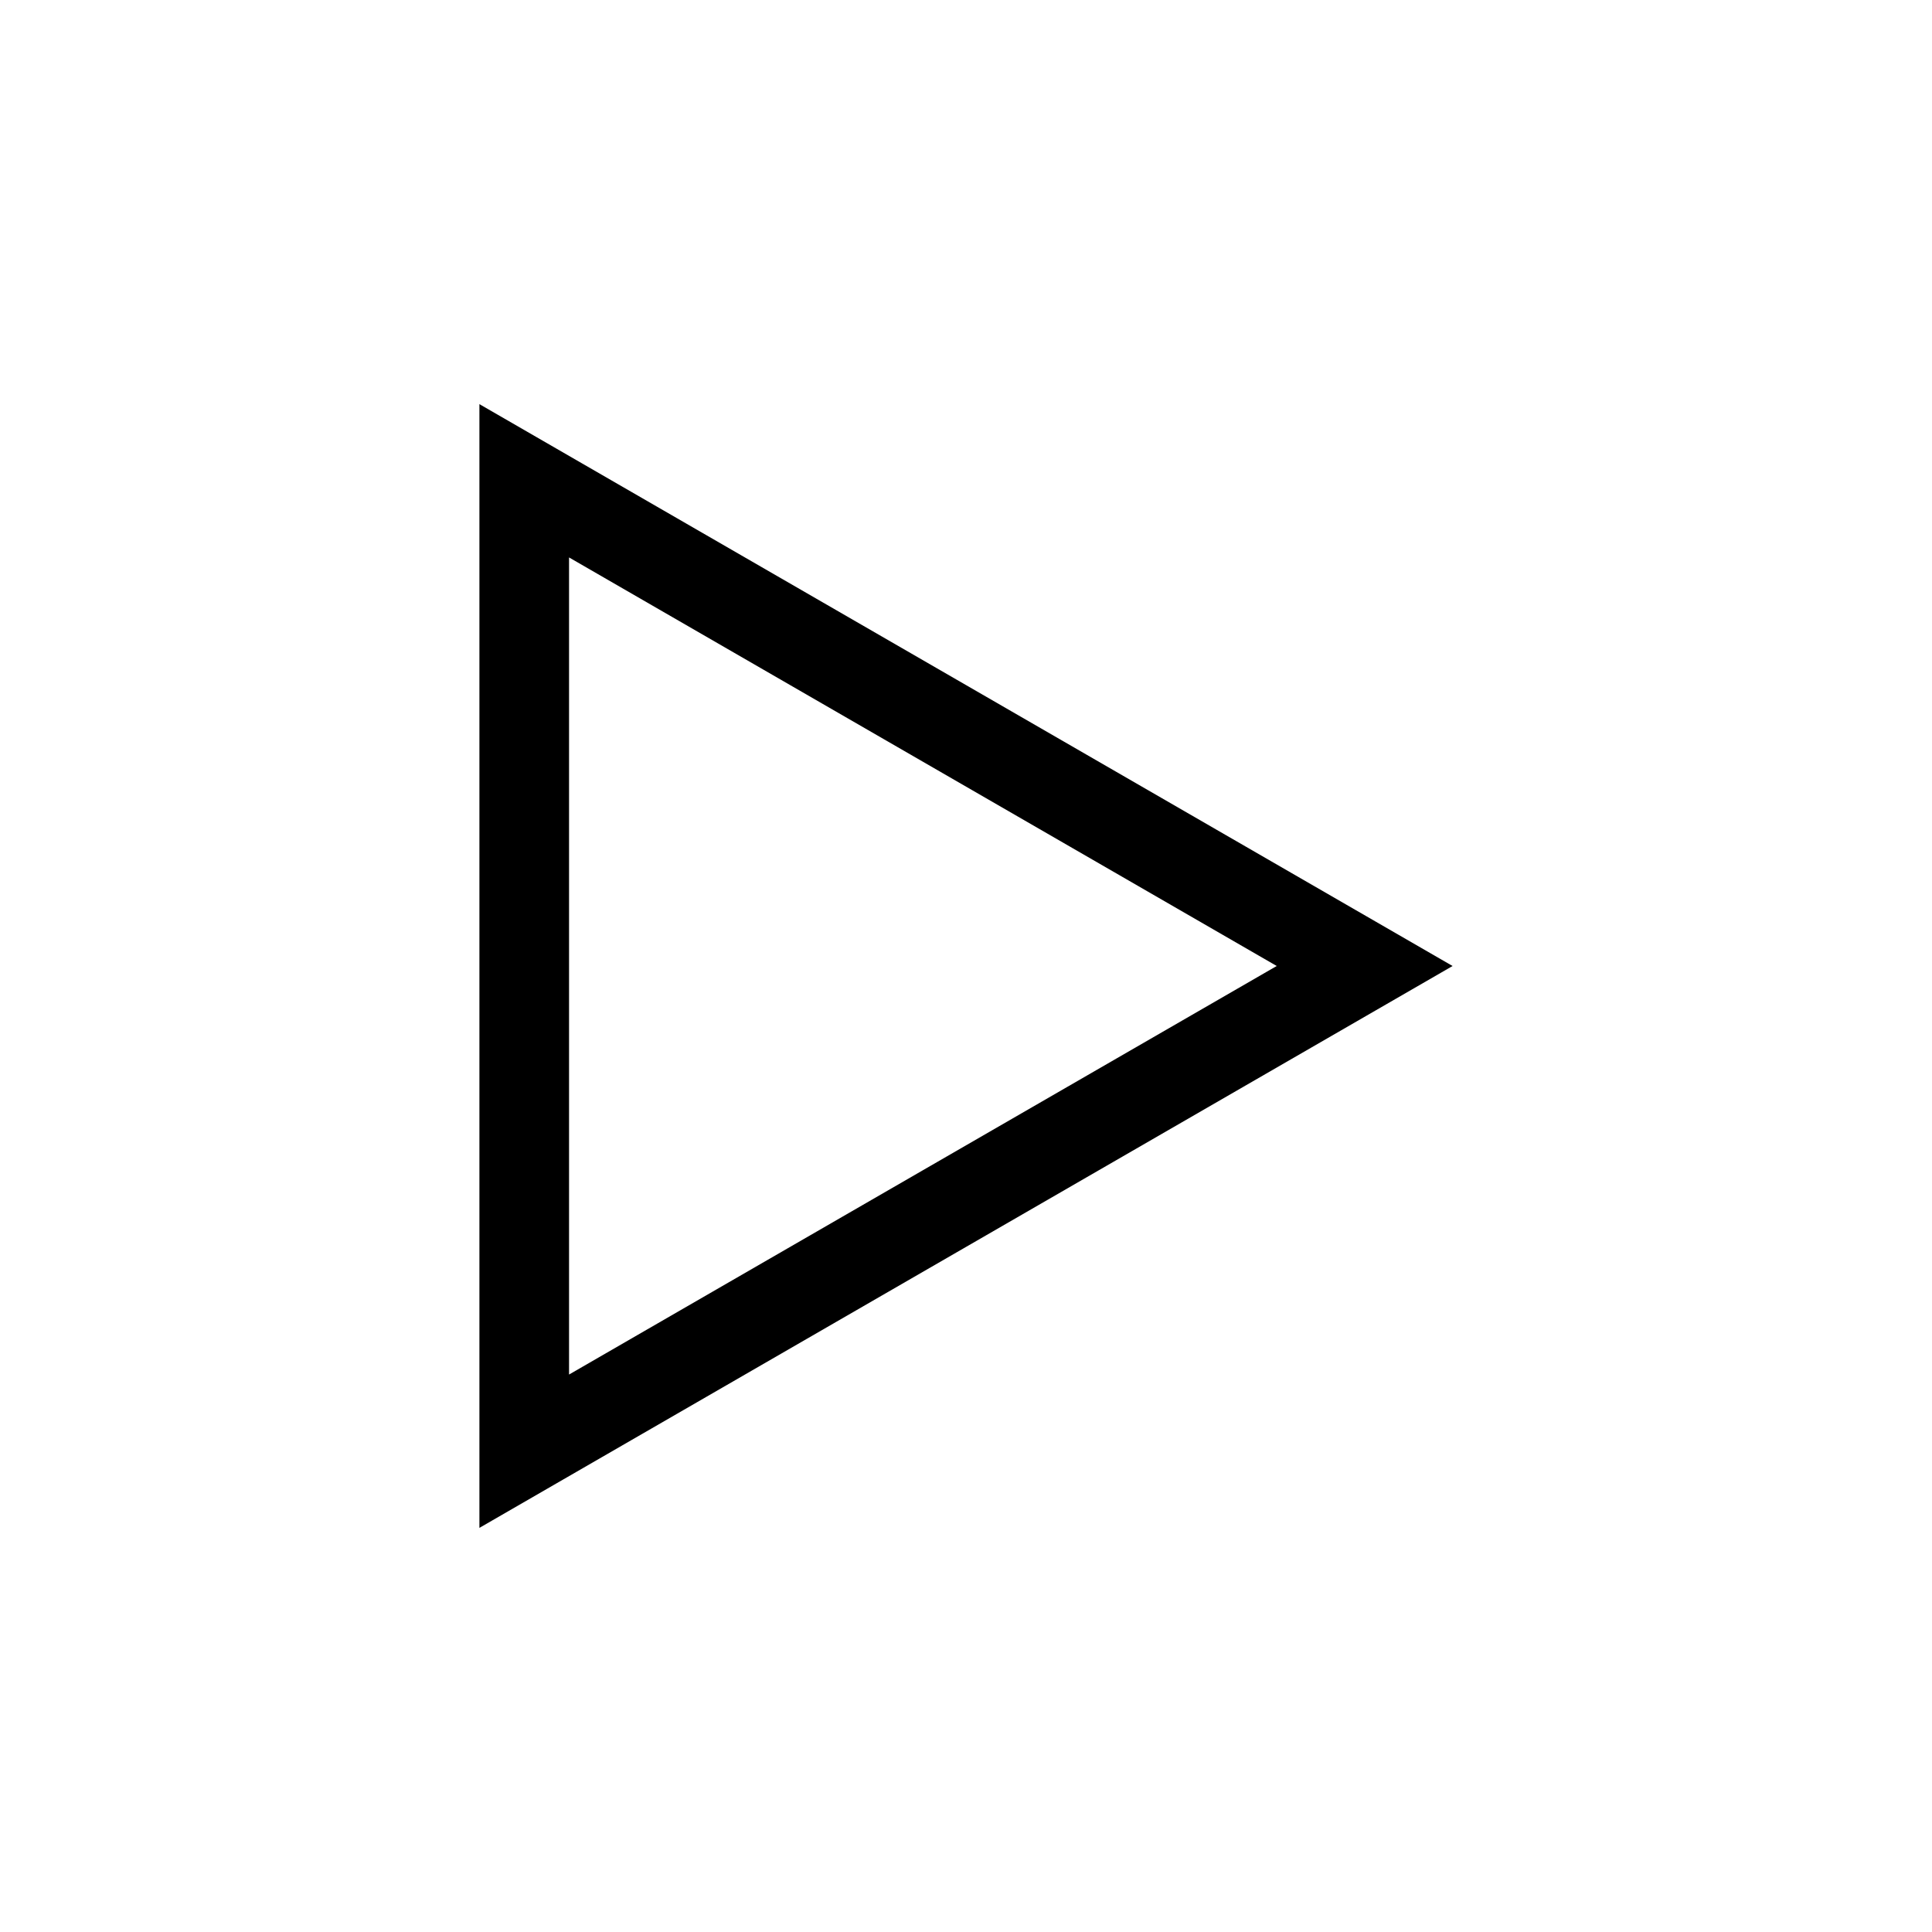 <?xml version="1.0" encoding="UTF-8"?>
<!-- Uploaded to: ICON Repo, www.iconrepo.com, Generator: ICON Repo Mixer Tools -->
<svg fill="#000000" width="800px" height="800px" version="1.1" viewBox="144 144 512 512" xmlns="http://www.w3.org/2000/svg">
 <path d="m400 325.55-128.95-74.449v297.8l257.9-148.9zm-11.43 128.58-93.766 54.137v-216.54l187.54 108.27z"/>
</svg>